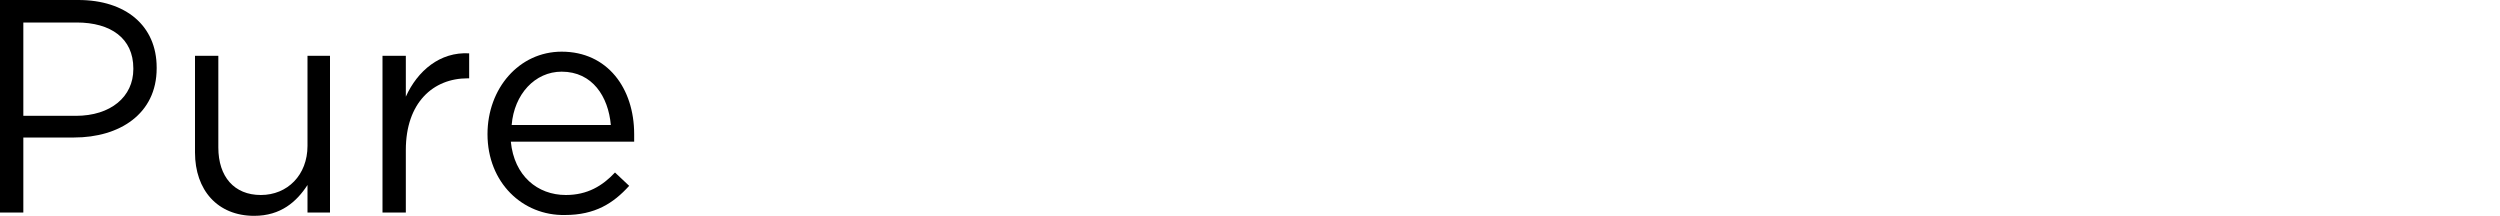<?xml version="1.0" encoding="utf-8"?>
<!-- Generator: Adobe Illustrator 21.1.0, SVG Export Plug-In . SVG Version: 6.00 Build 0)  -->
<svg version="1.1" id="レイヤー_1" xmlns="http://www.w3.org/2000/svg" xmlns:xlink="http://www.w3.org/1999/xlink" x="0px"
	 y="0px" width="300px" height="25.9px" viewBox="0 0 300 25.9" style="enable-background:new 0 0 300 25.9;" xml:space="preserve">
<g>
	<path d="M0,0h9.4c5.7,0,9.4,3.1,9.4,8.1v0.1c0,5.5-4.5,8.3-9.9,8.3H2.8v9H0V0z M9.1,13.9c4.2,0,6.9-2.3,6.9-5.6V8.2
		c0-3.6-2.7-5.5-6.8-5.5H2.8v11.2H9.1z"/>
	<path d="M23.4,18.3V6.7h2.8v11c0,3.5,1.9,5.7,5.1,5.7c3.2,0,5.6-2.4,5.6-5.9V6.7h2.7v18.8h-2.7v-3.3c-1.3,2-3.2,3.7-6.4,3.7
		C26.1,25.9,23.4,22.8,23.4,18.3z"/>
	<path d="M45.9,6.7h2.8v4.9c1.4-3.1,4.1-5.4,7.6-5.2v3h-0.2c-4.1,0-7.4,2.9-7.4,8.6v7.5h-2.8V6.7z"/>
	<path d="M58.5,16.1L58.5,16.1c0-5.5,3.8-9.9,8.9-9.9c5.5,0,8.7,4.4,8.7,9.9c0,0.4,0,0.6,0,0.9H61.3c0.4,4.1,3.2,6.4,6.6,6.4
		c2.6,0,4.4-1.1,5.9-2.7l1.7,1.6c-1.9,2.1-4.1,3.5-7.7,3.5C62.7,25.9,58.5,21.9,58.5,16.1z M73.3,15c-0.3-3.4-2.2-6.4-5.9-6.4
		c-3.2,0-5.7,2.7-6,6.4H73.3z"/>
</g>
</svg>
